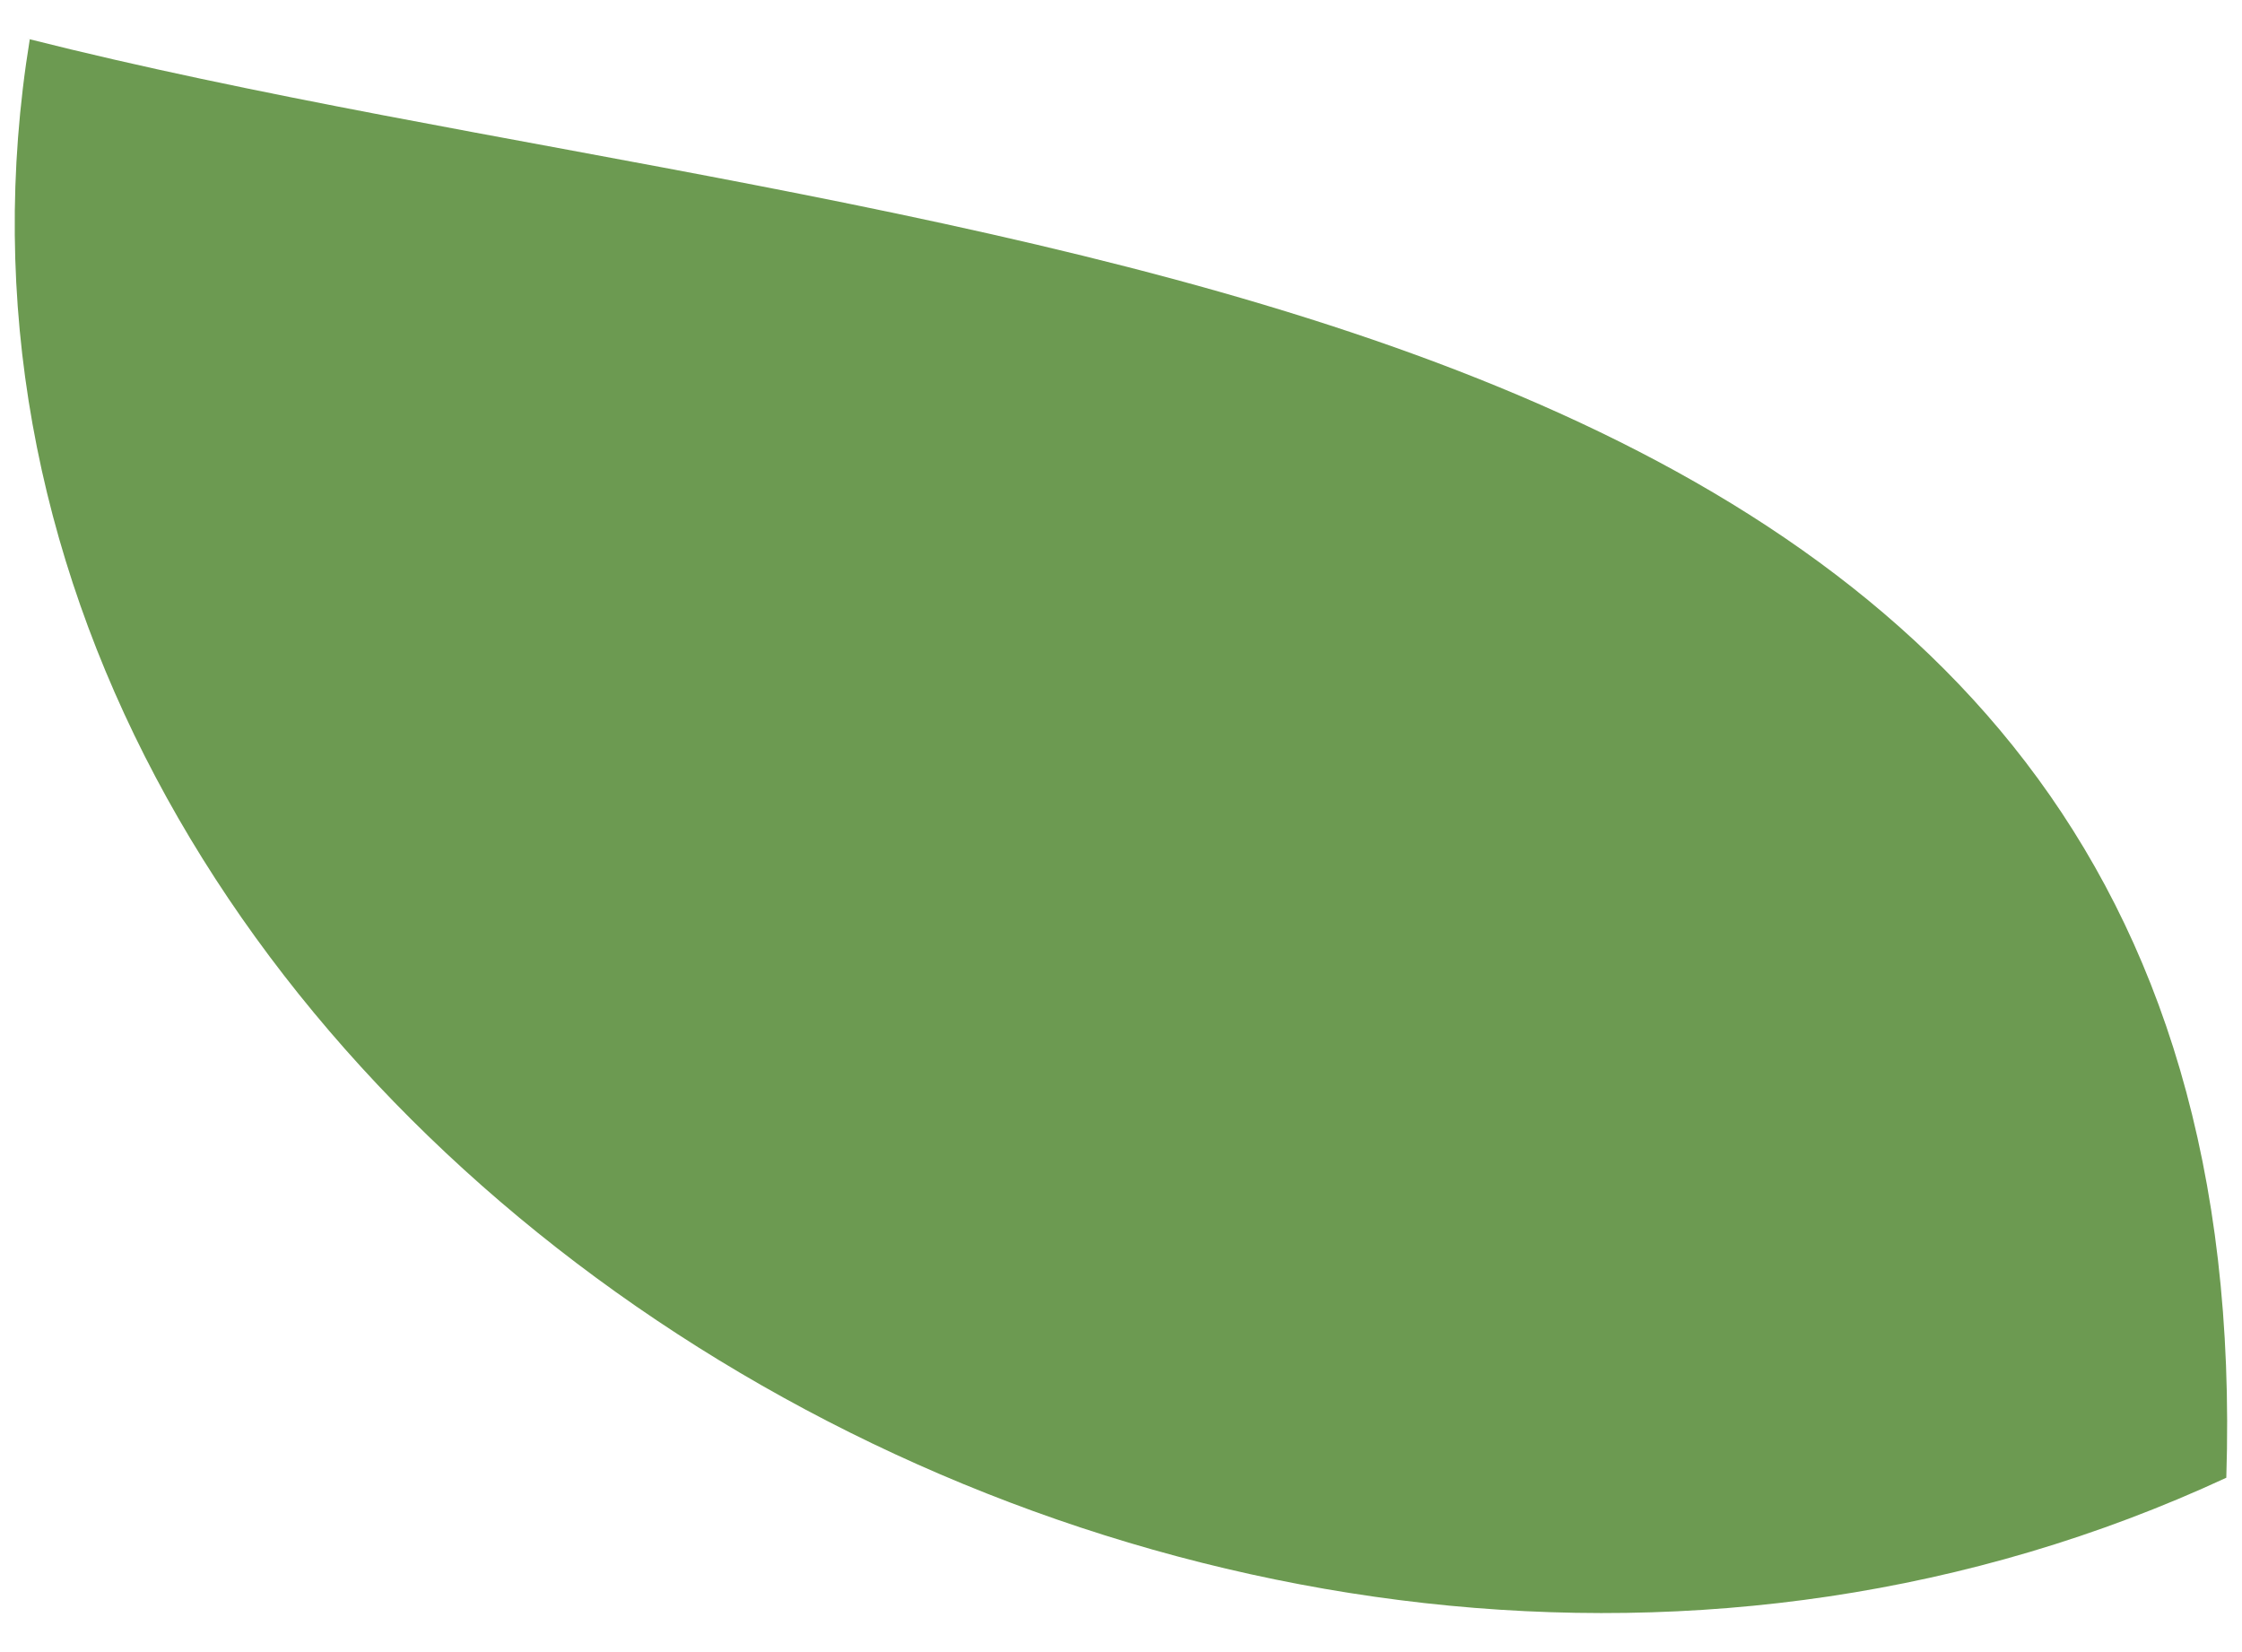 <?xml version="1.0" encoding="UTF-8"?>
<svg xmlns="http://www.w3.org/2000/svg" width="38" height="28" viewBox="0 0 38 28" fill="none">
  <path d="M0.482 0.66C15.691 4.504 38.402 4.05 37.734 25.045C20.275 33.139 -2.412 18.576 0.505 0.664H0.482V0.66Z" fill="#6C9A51"></path>
</svg>
